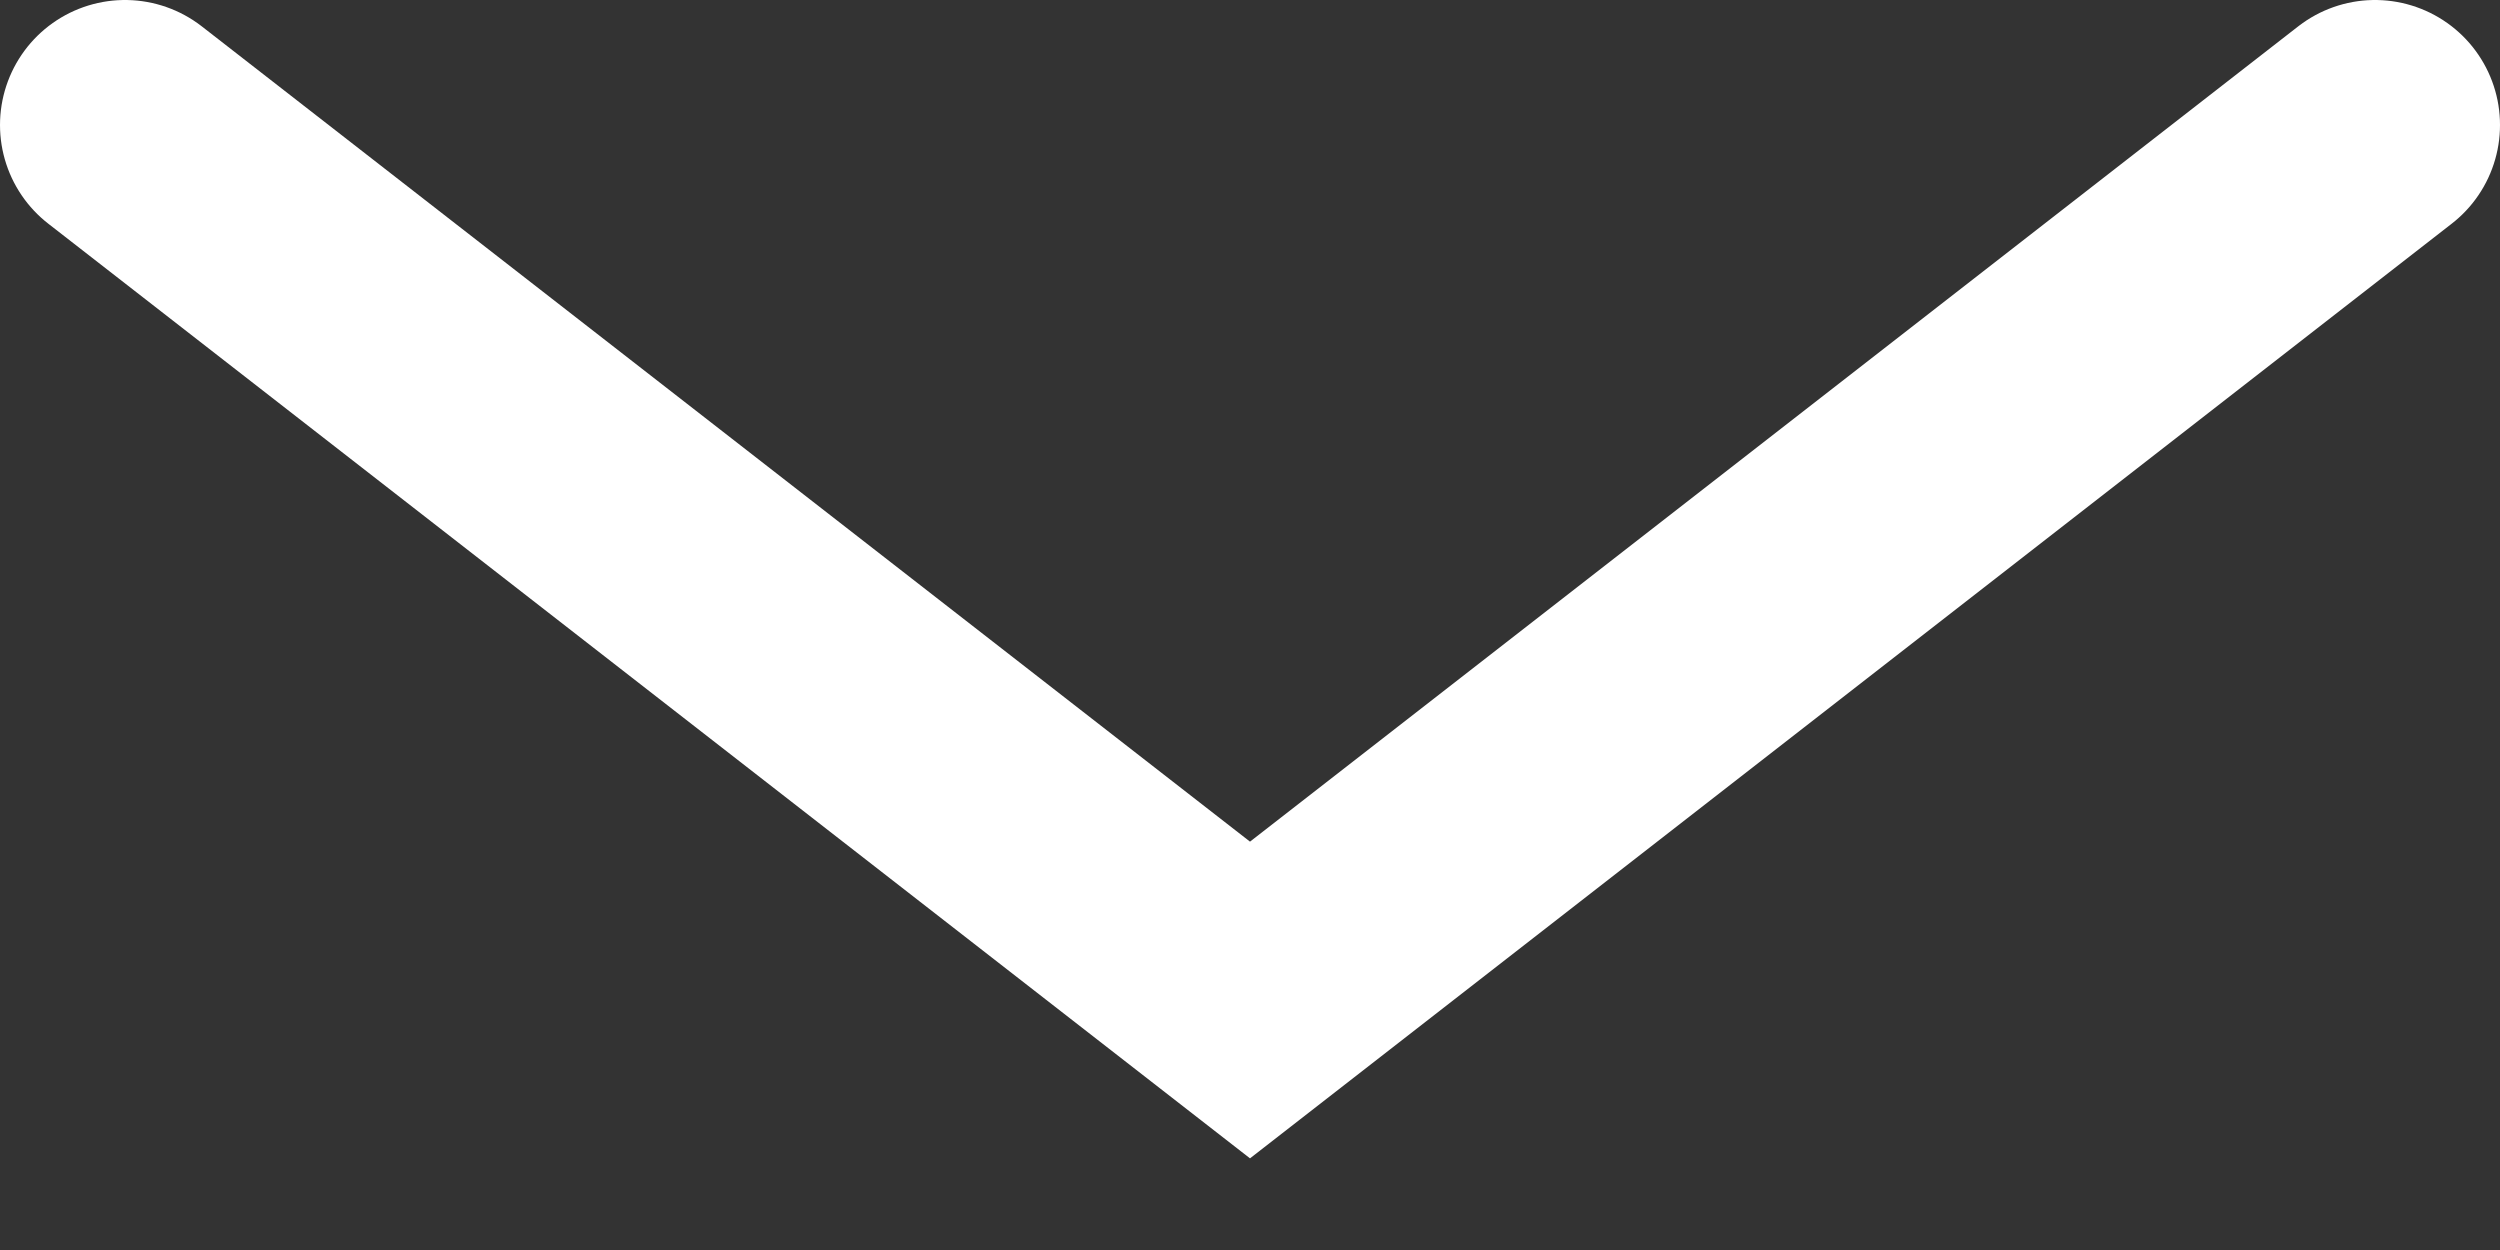 <svg xmlns="http://www.w3.org/2000/svg" width="20" height="10" viewBox="0 0 20 10">
    <rect x="0" y="0" width="20" height="10" fill="#333333" stroke="none"/>
    <g fill="none" fill-rule="evenodd" stroke-linecap="round">
        <g stroke="#FFF" stroke-width="2">
            <path d="M1433 756L1442 749 1451 756" transform="translate(-1432 -748) matrix(1 0 0 -1 0 1505)"/>
        </g>
    </g>
</svg>
